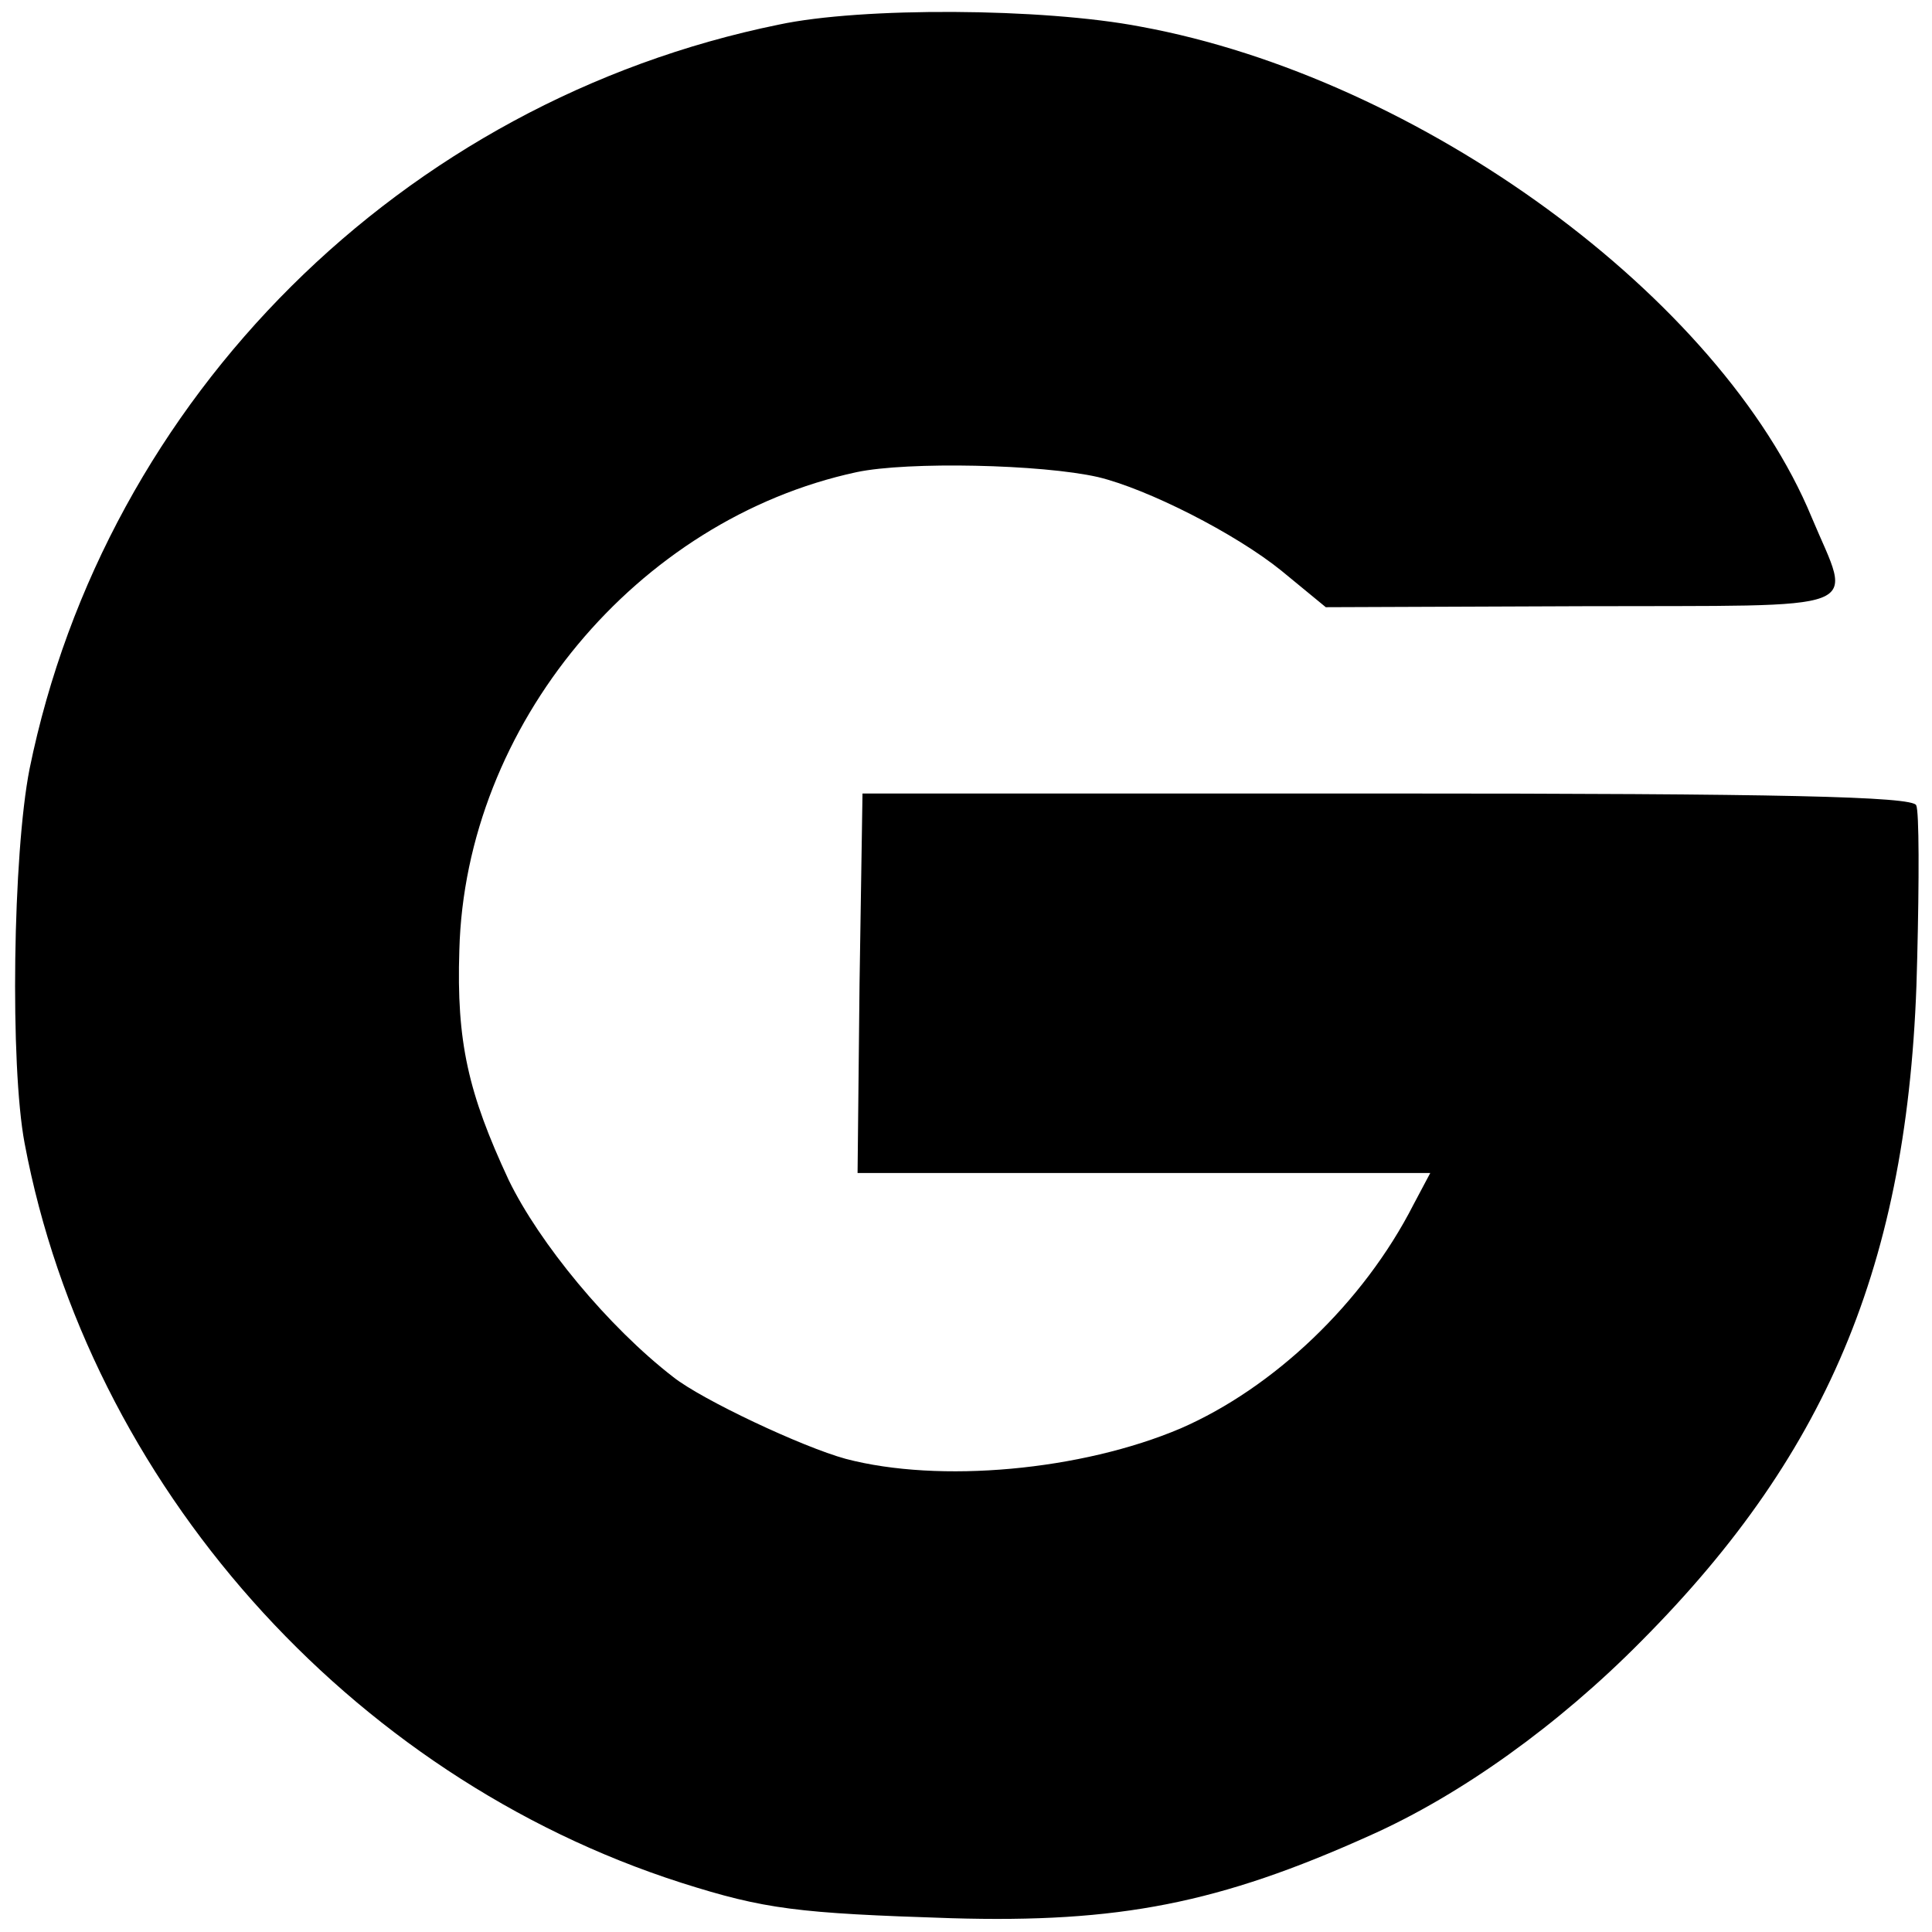 <?xml version="1.0" standalone="no"?>
<!DOCTYPE svg PUBLIC "-//W3C//DTD SVG 20010904//EN"
 "http://www.w3.org/TR/2001/REC-SVG-20010904/DTD/svg10.dtd">
<svg version="1.0" xmlns="http://www.w3.org/2000/svg"
 width="196pt" height="196pt" viewBox="0 0 196 196"
 preserveAspectRatio="xMidYMid meet">
<g transform="translate(0,196) scale(0.1,-0.1)"
fill="#000000" stroke="none">
<path d="M790 1935 c-382 -78 -683 -378 -760 -755 -17 -86 -20 -301 -5 -380
65 -345 329 -642 666 -750 85 -27 118 -31 274 -36 170 -5 272 15 425 84 92 41
191 112 275 197 193 194 274 392 280 693 2 79 2 149 -1 155 -3 9 -140 12 -537
12 l-532 0 -3 -193 -2 -192 290 0 291 0 -17 -32 c-51 -100 -142 -186 -236
-227 -101 -43 -245 -56 -340 -31 -44 12 -146 60 -175 83 -66 51 -136 136 -167
200 -41 88 -53 140 -50 233 6 228 180 437 403 485 52 11 188 8 245 -5 50 -12
139 -57 186 -95 l45 -37 260 1 c296 1 274 -8 233 90 -92 223 -397 446 -681
498 -99 19 -283 20 -367 2z"/>
</g>
</svg>
